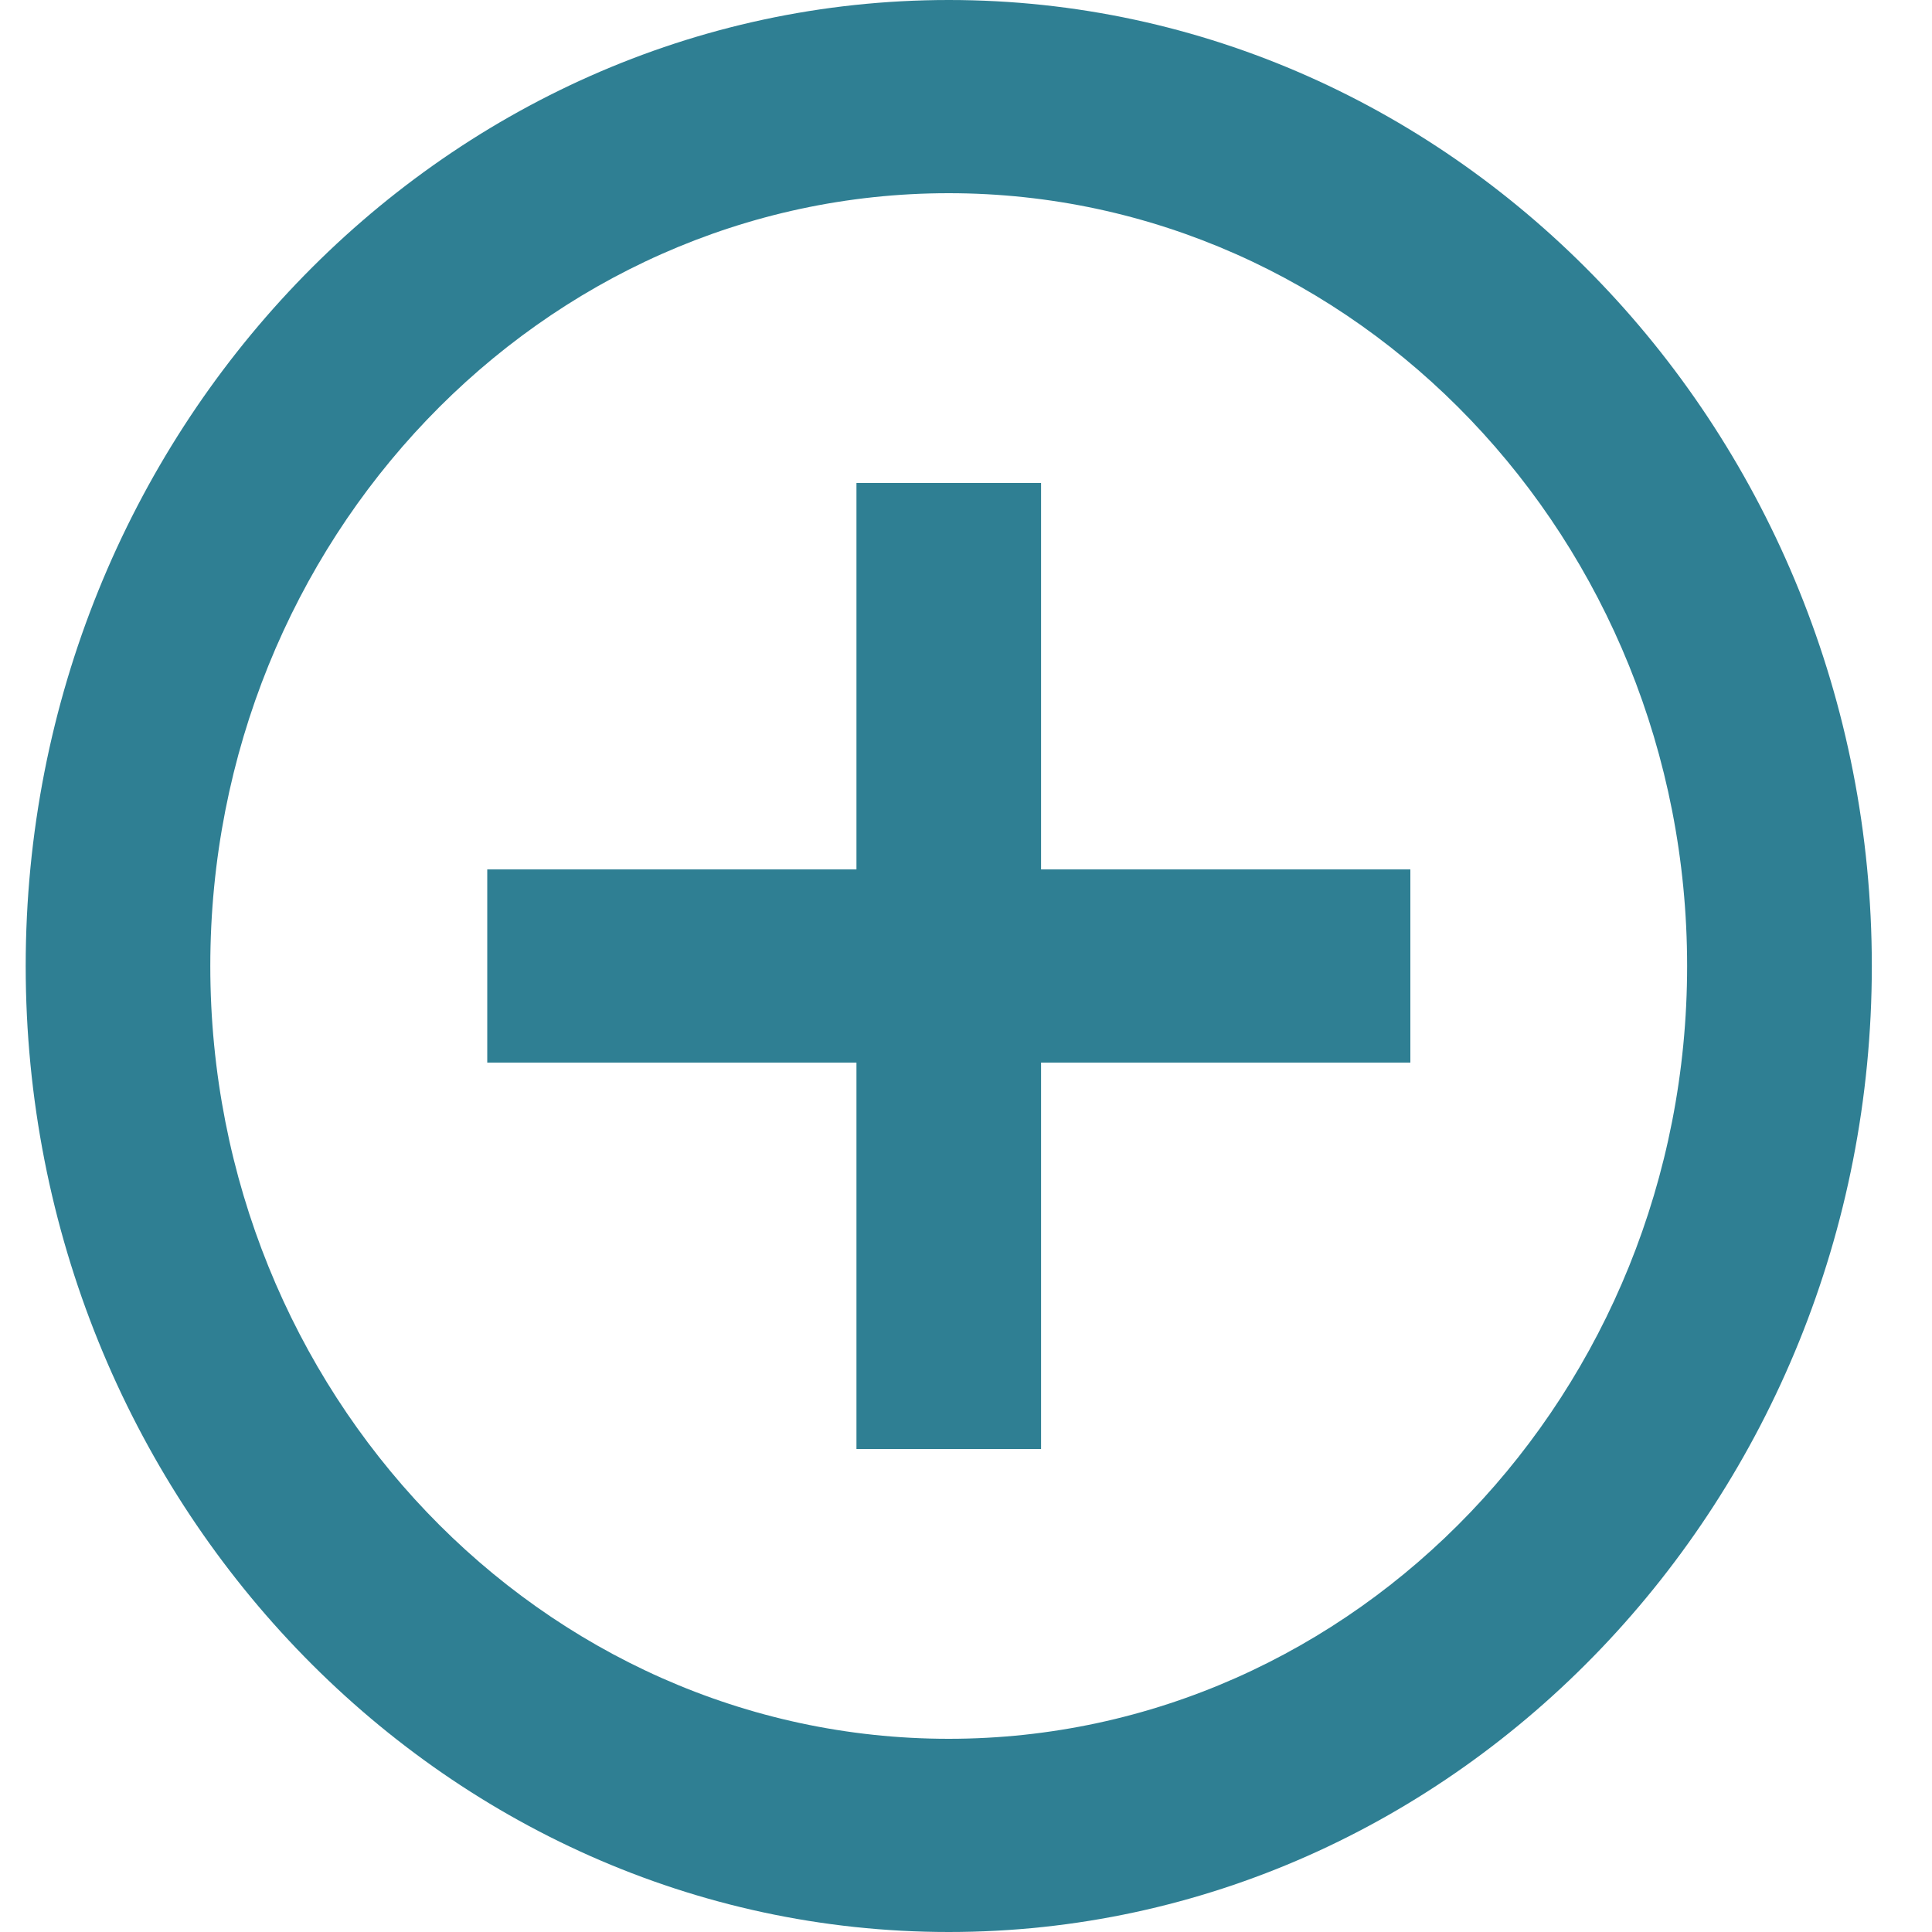 <svg width="20" height="20" viewBox="0 0 20 20" fill="none" xmlns="http://www.w3.org/2000/svg">
<path fill-rule="evenodd" clip-rule="evenodd" d="M9.822 0C4.557 0 0.266 4.49 0.266 10C0.266 15.51 4.557 20 9.822 20C15.087 20 19.377 15.51 19.377 10C19.377 4.49 15.087 0 9.822 0ZM10.777 5H8.866V9H5.044V11H8.866V15H10.777V11H14.6V9H10.777V5ZM2.177 10C2.177 14.41 5.607 18 9.821 18C14.035 18 17.465 14.41 17.465 10C17.465 5.59 14.035 2 9.821 2C5.607 2 2.177 5.59 2.177 10Z" fill="#2F7F93"/>
</svg>
